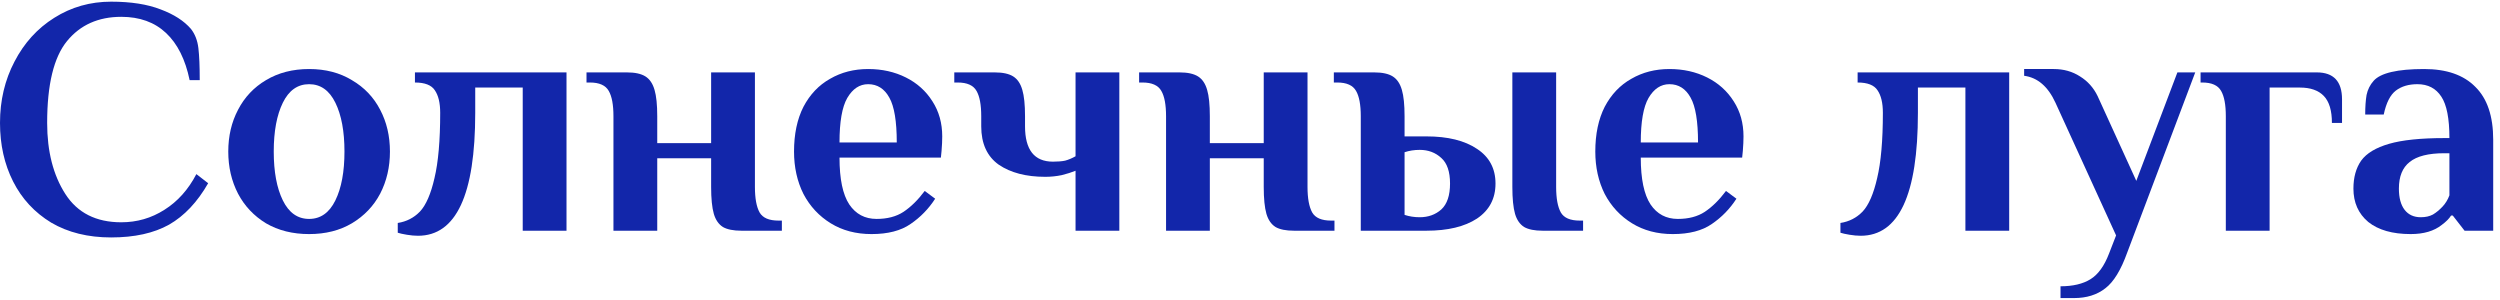 <svg width="292" height="35" viewBox="0 0 292 35" fill="none" xmlns="http://www.w3.org/2000/svg">
<path d="M12.982 27.733C10.281 27.733 7.947 27.157 5.98 26.003C4.039 24.822 2.557 23.222 1.534 21.203C0.511 19.183 0 16.902 0 14.358C0 11.735 0.564 9.348 1.692 7.197C2.819 5.021 4.367 3.316 6.334 2.083C8.327 0.824 10.543 0.195 12.982 0.195C15.29 0.195 17.218 0.496 18.766 1.1C20.313 1.677 21.493 2.437 22.306 3.381C22.778 3.985 23.067 4.732 23.172 5.624C23.277 6.516 23.329 7.761 23.329 9.361H22.149C21.651 6.948 20.733 5.112 19.395 3.854C18.058 2.595 16.313 1.965 14.163 1.965C11.488 1.965 9.376 2.909 7.829 4.798C6.281 6.686 5.508 9.873 5.508 14.358C5.508 17.688 6.216 20.455 7.632 22.659C9.048 24.862 11.225 25.963 14.163 25.963C15.999 25.963 17.677 25.478 19.198 24.508C20.746 23.537 21.992 22.147 22.936 20.337L24.313 21.4C23.054 23.603 21.533 25.216 19.749 26.238C17.966 27.235 15.71 27.733 12.982 27.733Z" fill="#1226AA"/>
<path d="M36.104 27.34C34.189 27.34 32.51 26.92 31.068 26.081C29.652 25.216 28.563 24.062 27.803 22.619C27.042 21.15 26.662 19.511 26.662 17.701C26.662 15.892 27.042 14.266 27.803 12.823C28.563 11.354 29.652 10.2 31.068 9.361C32.51 8.496 34.189 8.063 36.104 8.063C38.018 8.063 39.684 8.496 41.1 9.361C42.542 10.2 43.644 11.354 44.404 12.823C45.165 14.266 45.545 15.892 45.545 17.701C45.545 19.511 45.165 21.15 44.404 22.619C43.644 24.062 42.542 25.216 41.1 26.081C39.684 26.92 38.018 27.34 36.104 27.34ZM36.104 25.57C37.441 25.57 38.464 24.849 39.172 23.406C39.88 21.963 40.234 20.062 40.234 17.701C40.234 15.341 39.88 13.44 39.172 11.997C38.464 10.555 37.441 9.833 36.104 9.833C34.766 9.833 33.743 10.555 33.035 11.997C32.327 13.44 31.973 15.341 31.973 17.701C31.973 20.062 32.327 21.963 33.035 23.406C33.743 24.849 34.766 25.57 36.104 25.57Z" fill="#1226AA"/>
<path d="M48.819 27.537C48.425 27.537 47.992 27.497 47.52 27.419C47.048 27.34 46.694 27.261 46.458 27.183V26.042C47.481 25.884 48.347 25.439 49.055 24.704C49.763 23.944 50.327 22.645 50.746 20.809C51.192 18.947 51.415 16.403 51.415 13.177C51.415 12.023 51.205 11.145 50.786 10.541C50.392 9.938 49.619 9.637 48.465 9.637V8.456H66.168V26.947H61.054V10.227H55.507V13.177C55.507 22.75 53.277 27.537 48.819 27.537Z" fill="#1226AA"/>
<path d="M71.651 13.571C71.651 12.233 71.468 11.25 71.101 10.62C70.734 9.964 69.999 9.637 68.898 9.637H68.504V8.456H73.225C74.169 8.456 74.891 8.614 75.389 8.928C75.887 9.243 76.241 9.768 76.451 10.502C76.661 11.21 76.766 12.233 76.766 13.571V16.718H83.06V8.456H88.175V21.832C88.175 23.17 88.358 24.167 88.725 24.822C89.093 25.452 89.827 25.766 90.928 25.766H91.322V26.947H86.601C85.657 26.947 84.936 26.802 84.437 26.514C83.939 26.199 83.585 25.688 83.375 24.98C83.165 24.245 83.06 23.196 83.06 21.832V18.488H76.766V26.947H71.651V13.571Z" fill="#1226AA"/>
<path d="M101.792 27.34C99.982 27.34 98.395 26.92 97.031 26.081C95.668 25.242 94.605 24.101 93.845 22.659C93.11 21.19 92.743 19.537 92.743 17.701C92.743 15.656 93.11 13.912 93.845 12.469C94.605 11.027 95.641 9.938 96.953 9.204C98.264 8.443 99.746 8.063 101.398 8.063C103.024 8.063 104.493 8.391 105.804 9.047C107.116 9.702 108.152 10.633 108.912 11.84C109.673 13.02 110.053 14.384 110.053 15.931C110.053 16.43 110.027 16.993 109.974 17.623L109.896 18.41H98.054C98.054 20.901 98.434 22.724 99.195 23.878C99.956 25.006 101.018 25.57 102.382 25.57C103.641 25.57 104.69 25.294 105.529 24.744C106.394 24.167 107.221 23.354 108.007 22.304L109.227 23.209C108.466 24.39 107.509 25.373 106.355 26.16C105.227 26.947 103.706 27.34 101.792 27.34ZM104.742 16.639C104.742 14.174 104.454 12.43 103.877 11.407C103.3 10.358 102.473 9.833 101.398 9.833C100.401 9.833 99.588 10.371 98.959 11.446C98.356 12.495 98.054 14.226 98.054 16.639H104.742Z" fill="#1226AA"/>
<path d="M125.624 19.944C125.178 20.128 124.64 20.298 124.011 20.455C123.381 20.587 122.739 20.652 122.083 20.652C119.854 20.652 118.044 20.18 116.654 19.236C115.29 18.265 114.608 16.77 114.608 14.751V13.571C114.608 12.233 114.425 11.25 114.058 10.62C113.69 9.964 112.956 9.637 111.855 9.637H111.461V8.456H116.182C117.126 8.456 117.847 8.614 118.346 8.928C118.844 9.243 119.198 9.768 119.408 10.502C119.618 11.21 119.723 12.233 119.723 13.571V14.751C119.723 17.505 120.811 18.882 122.988 18.882C123.565 18.882 124.037 18.842 124.404 18.764C124.798 18.659 125.204 18.488 125.624 18.252V8.456H130.738V26.947H125.624V19.944Z" fill="#1226AA"/>
<path d="M136.195 13.571C136.195 12.233 136.012 11.25 135.644 10.62C135.277 9.964 134.543 9.637 133.441 9.637H133.048V8.456H137.769C138.713 8.456 139.434 8.614 139.933 8.928C140.431 9.243 140.785 9.768 140.995 10.502C141.205 11.21 141.309 12.233 141.309 13.571V16.718H147.604V8.456H152.718V21.832C152.718 23.17 152.902 24.167 153.269 24.822C153.636 25.452 154.371 25.766 155.472 25.766H155.866V26.947H151.145C150.201 26.947 149.479 26.802 148.981 26.514C148.483 26.199 148.129 25.688 147.919 24.98C147.709 24.245 147.604 23.196 147.604 21.832V18.488H141.309V26.947H136.195V13.571Z" fill="#1226AA"/>
<path d="M158.939 13.571C158.939 12.233 158.756 11.25 158.388 10.62C158.021 9.964 157.287 9.637 156.185 9.637H155.792V8.456H160.513C161.457 8.456 162.178 8.614 162.676 8.928C163.175 9.243 163.529 9.768 163.739 10.502C163.949 11.21 164.053 12.233 164.053 13.571V15.931H166.611C169.102 15.931 171.069 16.416 172.512 17.387C173.954 18.331 174.675 19.682 174.675 21.439C174.675 23.196 173.954 24.56 172.512 25.53C171.069 26.475 169.102 26.947 166.611 26.947H158.939V13.571ZM180.183 26.947C179.239 26.947 178.518 26.802 178.019 26.514C177.521 26.199 177.167 25.688 176.957 24.98C176.747 24.245 176.643 23.196 176.643 21.832V8.456H181.757V21.832C181.757 23.17 181.94 24.167 182.308 24.822C182.675 25.452 183.409 25.766 184.511 25.766H184.904V26.947H180.183ZM165.824 25.373C166.82 25.373 167.66 25.071 168.342 24.468C169.023 23.839 169.364 22.829 169.364 21.439C169.364 20.049 169.023 19.052 168.342 18.449C167.66 17.82 166.82 17.505 165.824 17.505C165.194 17.505 164.604 17.597 164.053 17.78V25.098C164.604 25.281 165.194 25.373 165.824 25.373Z" fill="#1226AA"/>
<path d="M195.38 27.34C193.57 27.34 191.983 26.92 190.62 26.081C189.256 25.242 188.194 24.101 187.433 22.659C186.699 21.19 186.331 19.537 186.331 17.701C186.331 15.656 186.699 13.912 187.433 12.469C188.194 11.027 189.23 9.938 190.541 9.204C191.852 8.443 193.334 8.063 194.986 8.063C196.613 8.063 198.081 8.391 199.393 9.047C200.704 9.702 201.74 10.633 202.501 11.84C203.261 13.02 203.641 14.384 203.641 15.931C203.641 16.43 203.615 16.993 203.563 17.623L203.484 18.41H191.642C191.642 20.901 192.023 22.724 192.783 23.878C193.544 25.006 194.606 25.57 195.97 25.57C197.229 25.57 198.278 25.294 199.117 24.744C199.983 24.167 200.809 23.354 201.596 22.304L202.815 23.209C202.055 24.39 201.097 25.373 199.943 26.16C198.816 26.947 197.294 27.34 195.38 27.34ZM198.33 16.639C198.33 14.174 198.042 12.43 197.465 11.407C196.888 10.358 196.062 9.833 194.986 9.833C193.99 9.833 193.177 10.371 192.547 11.446C191.944 12.495 191.642 14.226 191.642 16.639H198.33Z" fill="#1226AA"/>
<path d="M217.324 27.537C216.93 27.537 216.498 27.497 216.026 27.419C215.553 27.34 215.199 27.261 214.963 27.183V26.042C215.986 25.884 216.852 25.439 217.56 24.704C218.268 23.944 218.832 22.645 219.251 20.809C219.697 18.947 219.92 16.403 219.92 13.177C219.92 12.023 219.71 11.145 219.291 10.541C218.897 9.938 218.124 9.637 216.97 9.637V8.456H234.673V26.947H229.559V10.227H224.012V13.177C224.012 22.75 221.782 27.537 217.324 27.537Z" fill="#1226AA"/>
<path d="M240.668 33.438C242.11 33.438 243.278 33.163 244.169 32.612C245.061 32.061 245.782 31.064 246.333 29.622L247.159 27.497L240.078 11.997C239.212 10.109 237.993 9.06 236.419 8.85V8.063H239.881C241.035 8.063 242.058 8.351 242.95 8.928C243.841 9.479 244.523 10.24 244.995 11.21L249.52 21.124L254.319 8.456H256.404L248.458 29.504C247.723 31.549 246.871 32.94 245.9 33.674C244.93 34.434 243.71 34.815 242.242 34.815H240.668V33.438Z" fill="#1226AA"/>
<path d="M259.976 13.571C259.976 12.233 259.792 11.25 259.425 10.62C259.058 9.964 258.324 9.637 257.222 9.637H257.026V8.456H270.598C272.565 8.456 273.549 9.505 273.549 11.604V14.358H272.368C272.368 12.915 272.054 11.866 271.424 11.21C270.795 10.555 269.864 10.227 268.631 10.227H265.09V26.947H259.976V13.571Z" fill="#1226AA"/>
<path d="M281.567 27.34C279.443 27.34 277.791 26.868 276.611 25.924C275.457 24.953 274.88 23.655 274.88 22.029C274.88 20.718 275.181 19.629 275.784 18.764C276.414 17.898 277.502 17.243 279.05 16.797C280.597 16.351 282.748 16.128 285.502 16.128H286.092C286.092 13.846 285.777 12.233 285.148 11.289C284.518 10.319 283.587 9.833 282.354 9.833C281.331 9.833 280.492 10.082 279.836 10.581C279.181 11.079 278.709 12.01 278.42 13.374H276.256C276.256 12.482 276.309 11.722 276.414 11.092C276.545 10.463 276.82 9.912 277.24 9.44C278.053 8.522 280.02 8.063 283.141 8.063C285.764 8.063 287.757 8.758 289.121 10.148C290.511 11.512 291.206 13.571 291.206 16.325V26.947H287.862L286.485 25.176H286.288C286.052 25.544 285.685 25.911 285.187 26.278C284.295 26.986 283.089 27.34 281.567 27.34ZM282.748 25.373C283.298 25.373 283.771 25.268 284.164 25.058C284.557 24.822 284.938 24.508 285.305 24.114C285.646 23.747 285.908 23.314 286.092 22.816V17.898H285.502C283.639 17.898 282.289 18.239 281.449 18.921C280.61 19.577 280.191 20.613 280.191 22.029C280.191 23.104 280.413 23.93 280.859 24.508C281.305 25.084 281.935 25.373 282.748 25.373Z" fill="#1226AA"/>
</svg>
